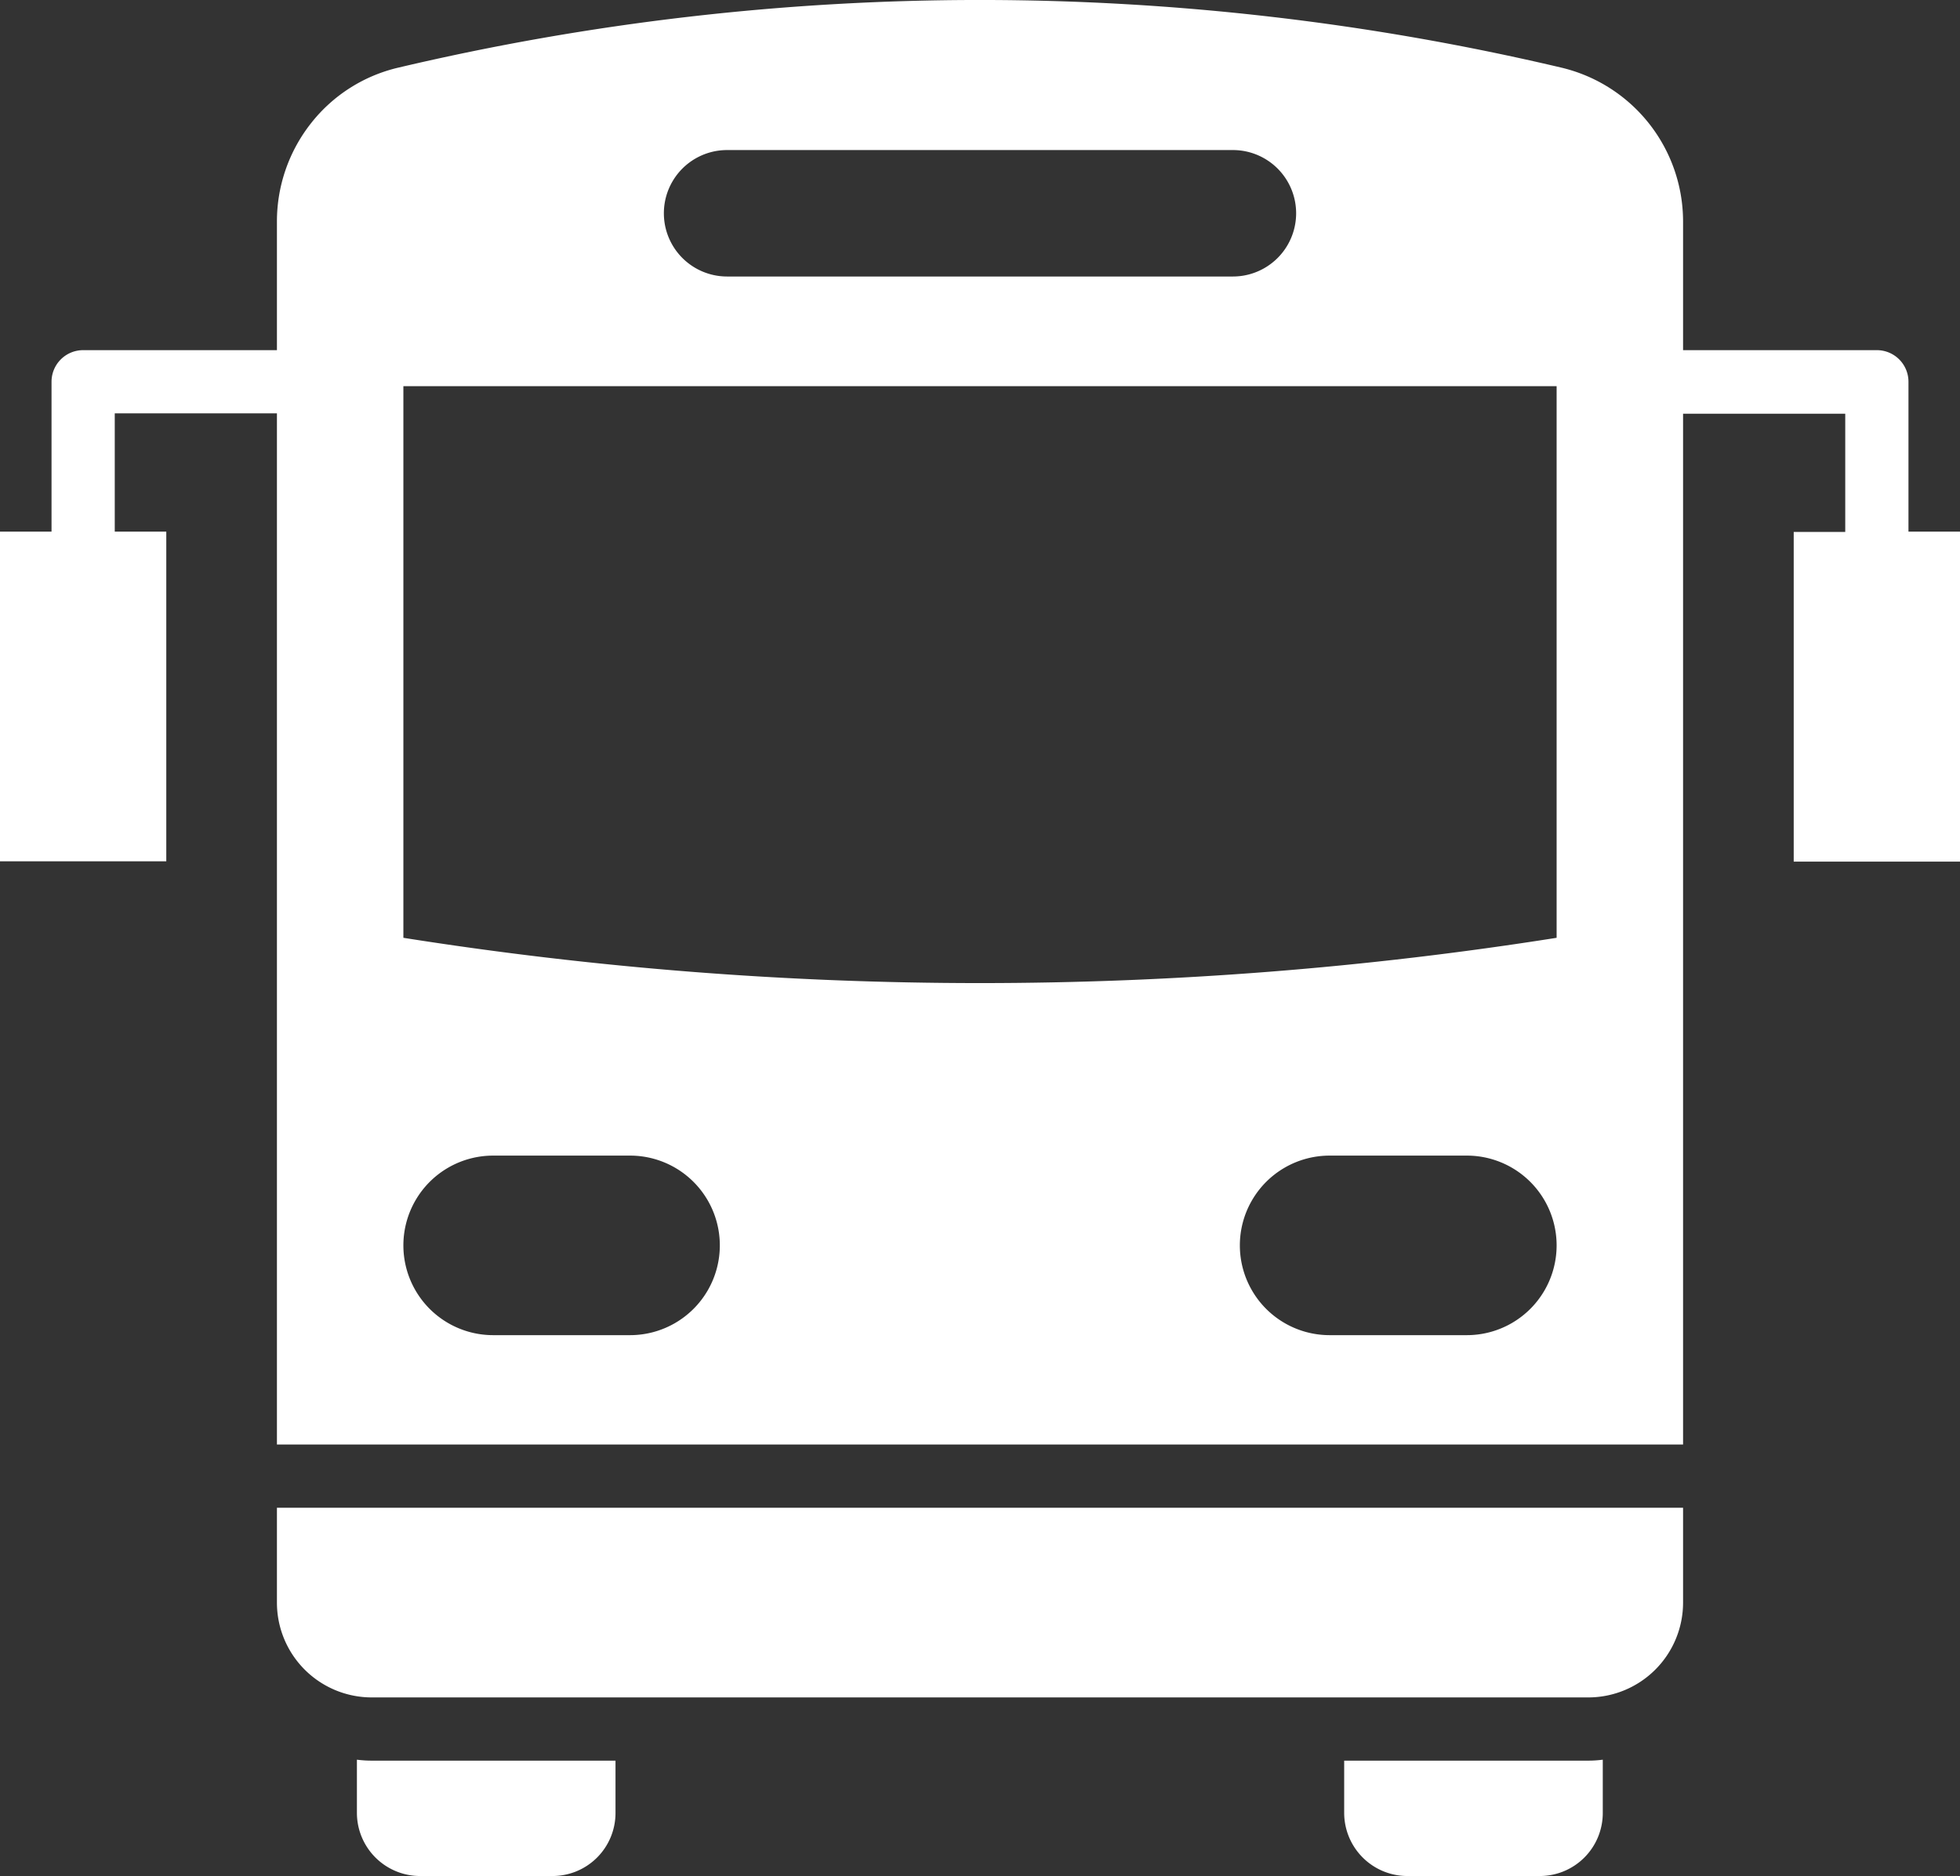 <svg xmlns="http://www.w3.org/2000/svg" width="62" height="59.347" viewBox="0 0 62 59.347">
  <rect x="0" y="0" width="62" height="59.347" fill="#333333" stroke="none"/>
  <g id="bus" transform="translate(-2 -3.323)">
    <path id="Pfad_9238" data-name="Pfad 9238" d="M10.76,54.02a3,3,0,0,0,3,3H52.24a3,3,0,0,0,3-3v-3H10.76Z" fill="#fff"/>
    <path id="Pfad_9239" data-name="Pfad 9239" d="M13.29,58.99v1.68a2,2,0,0,0,2,2h4.18a1.993,1.993,0,0,0,2-2V59.02H13.76a3.593,3.593,0,0,1-.47-.03Z" fill="#fff"/>
    <path id="Pfad_9240" data-name="Pfad 9240" d="M44.52,59.02v1.65a2,2,0,0,0,2,2H50.7a1.993,1.993,0,0,0,2-2V58.99a3.44,3.44,0,0,1-.46.03Z" fill="#fff"/>
    <path id="Pfad_9241" data-name="Pfad 9241" d="M62.37,20.14V15.4a1,1,0,0,0-1-1H55.24V10.33a5.005,5.005,0,0,0-3.86-4.87,80.135,80.135,0,0,0-36.77,0,4.941,4.941,0,0,0-2.77,1.76,5.015,5.015,0,0,0-1.08,3.11V14.4H4.63a1,1,0,0,0-1,1v4.74H2V30.57H7.26V20.14H5.63V16.4h5.13V49.02H55.24V16.41h5.13v3.74H58.74V30.58H64V20.14ZM25,8.07H41a2,2,0,0,1,0,4H25a2,2,0,1,1,0-4ZM21.93,45.56H17.6a2.84,2.84,0,0,1,0-5.68h4.33a2.84,2.84,0,0,1,0,5.68Zm26.47,0H44.06a2.84,2.84,0,1,1,0-5.68H48.4a2.84,2.84,0,0,1,0,5.68Zm2.84-12.57a116.841,116.841,0,0,1-36.48,0V15.54H51.24Z" fill="#fff"/>
  </g>
</svg>
